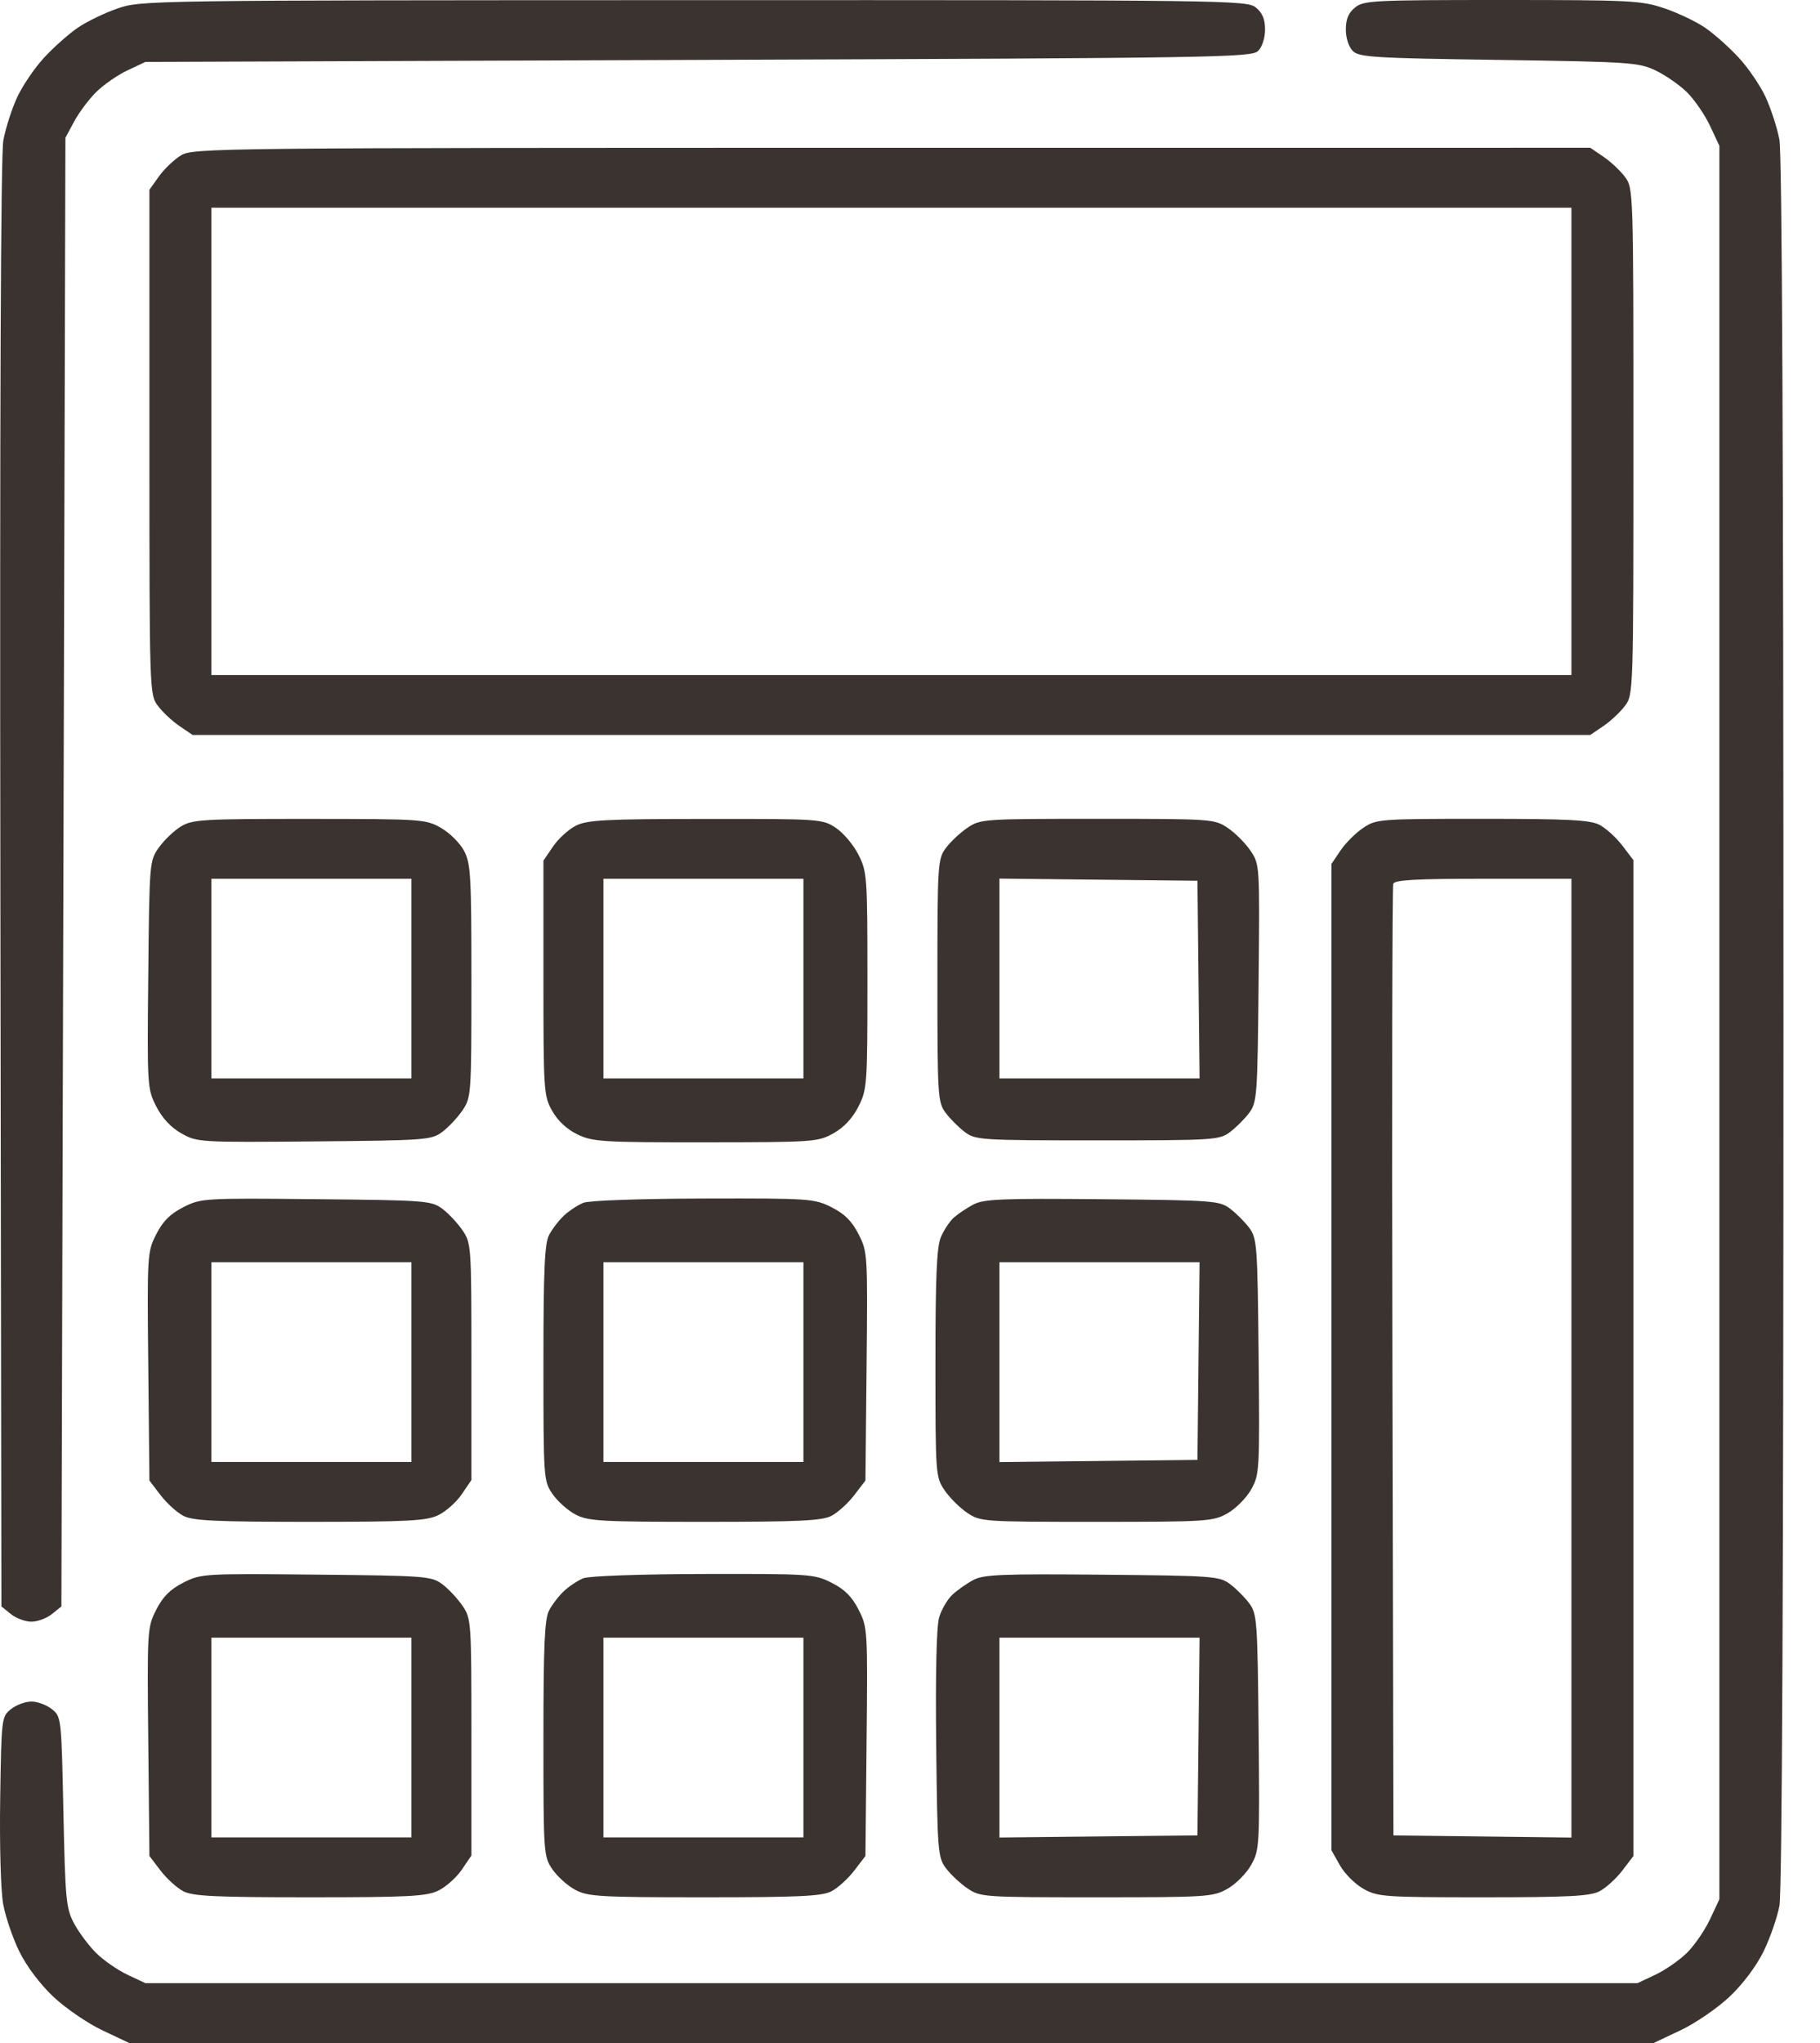 <?xml version="1.0" encoding="UTF-8"?> <svg xmlns="http://www.w3.org/2000/svg" width="49" height="55" viewBox="0 0 49 55" fill="none"> <path fill-rule="evenodd" clip-rule="evenodd" d="M3.17 0.226C2.819 0.347 2.333 0.582 2.09 0.749C1.847 0.915 1.439 1.279 1.184 1.556C0.928 1.832 0.602 2.315 0.458 2.627C0.315 2.939 0.15 3.457 0.09 3.777C0.02 4.155 -0.008 11.168 0.01 23.802L0.038 43.245L0.292 43.45C0.432 43.563 0.681 43.656 0.846 43.656C1.01 43.656 1.259 43.563 1.399 43.45L1.653 43.245L1.707 23.477L1.761 3.71L1.995 3.274C2.123 3.034 2.39 2.677 2.587 2.481C2.784 2.284 3.164 2.021 3.43 1.895L3.915 1.667L18.8 1.613C32.744 1.563 33.697 1.547 33.872 1.372C33.981 1.264 34.059 1.023 34.059 0.794C34.059 0.515 33.987 0.345 33.81 0.201C33.569 0.007 33.062 0 18.684 0.004C4.004 0.007 3.799 0.01 3.17 0.226ZM36.483 0.201C36.305 0.345 36.234 0.515 36.234 0.794C36.234 1.022 36.312 1.264 36.421 1.372C36.589 1.54 36.985 1.565 40.346 1.613C43.873 1.664 44.113 1.68 44.57 1.895C44.836 2.021 45.219 2.287 45.421 2.486C45.622 2.686 45.9 3.091 46.039 3.387L46.291 3.925V27.527V51.129L46.039 51.667C45.9 51.962 45.622 52.368 45.421 52.567C45.219 52.767 44.836 53.033 44.57 53.159L44.085 53.387H24H3.915L3.43 53.159C3.164 53.033 2.784 52.77 2.587 52.573C2.39 52.377 2.123 52.02 1.995 51.78C1.779 51.377 1.757 51.148 1.707 48.781C1.654 46.246 1.651 46.215 1.399 46.012C1.259 45.899 1.01 45.806 0.846 45.806C0.681 45.806 0.432 45.899 0.292 46.012C0.042 46.214 0.038 46.253 0.005 48.428C-0.014 49.676 0.021 50.908 0.086 51.26C0.148 51.602 0.344 52.176 0.521 52.536C0.714 52.93 1.079 53.415 1.435 53.751C1.762 54.059 2.356 54.467 2.756 54.656L3.484 55H24H44.516L45.244 54.656C45.644 54.467 46.239 54.059 46.565 53.751C46.922 53.414 47.286 52.93 47.479 52.536C47.655 52.176 47.848 51.621 47.908 51.303C47.978 50.926 48.016 42.617 48.016 27.527C48.016 12.395 47.978 4.132 47.907 3.759C47.848 3.445 47.682 2.934 47.54 2.623C47.398 2.313 47.072 1.832 46.816 1.556C46.561 1.279 46.153 0.915 45.909 0.748C45.666 0.581 45.17 0.345 44.806 0.222C44.189 0.015 43.901 0 40.439 0C36.977 0 36.715 0.013 36.483 0.201ZM4.872 4.183C4.688 4.295 4.421 4.549 4.28 4.747L4.023 5.108V11.901C4.023 18.625 4.025 18.697 4.248 18.997C4.372 19.165 4.634 19.41 4.829 19.543L5.185 19.785H24H42.815L43.171 19.543C43.367 19.41 43.628 19.165 43.752 18.997C43.975 18.697 43.977 18.625 43.977 11.882C43.977 5.138 43.975 5.066 43.752 4.766C43.628 4.599 43.367 4.353 43.171 4.22L42.815 3.978L24.011 3.979C5.737 3.979 5.198 3.985 4.872 4.183ZM42.308 11.882V18.172H24H5.692V11.882V5.591H24H42.308V11.882ZM4.872 22.248C4.688 22.36 4.421 22.614 4.28 22.812C4.025 23.169 4.022 23.202 3.992 26.237C3.961 29.248 3.965 29.309 4.207 29.785C4.368 30.101 4.602 30.352 4.884 30.511C5.308 30.75 5.368 30.754 8.457 30.727C11.454 30.7 11.614 30.689 11.904 30.474C12.071 30.35 12.316 30.089 12.45 29.893C12.687 29.545 12.692 29.477 12.692 26.407C12.692 23.565 12.674 23.242 12.492 22.901C12.383 22.695 12.104 22.419 11.873 22.287C11.466 22.053 11.364 22.047 8.331 22.045C5.452 22.044 5.181 22.06 4.872 22.248ZM15.511 22.224C15.315 22.321 15.036 22.573 14.892 22.784L14.631 23.168V26.328C14.631 29.376 14.639 29.502 14.866 29.905C15.016 30.171 15.262 30.401 15.546 30.538C15.959 30.737 16.209 30.753 18.999 30.751C21.912 30.749 22.021 30.741 22.439 30.509C22.722 30.35 22.952 30.104 23.112 29.789C23.345 29.327 23.354 29.203 23.354 26.398C23.354 23.592 23.345 23.469 23.112 23.008C22.978 22.744 22.705 22.419 22.503 22.286C22.144 22.047 22.079 22.043 19.003 22.046C16.321 22.047 15.818 22.073 15.511 22.224ZM26.045 22.285C25.849 22.418 25.588 22.663 25.464 22.83C25.247 23.123 25.238 23.255 25.238 26.398C25.238 29.527 25.248 29.674 25.461 29.959C25.583 30.122 25.816 30.355 25.98 30.477C26.265 30.69 26.413 30.699 29.546 30.699C32.68 30.699 32.828 30.69 33.113 30.477C33.276 30.355 33.51 30.122 33.632 29.959C33.843 29.677 33.856 29.5 33.885 26.466C33.917 23.279 33.916 23.27 33.667 22.901C33.53 22.698 33.255 22.422 33.055 22.288C32.697 22.047 32.639 22.043 29.546 22.043C26.462 22.043 26.394 22.048 26.045 22.285ZM36.7 22.288C36.5 22.422 36.226 22.695 36.091 22.895L35.846 23.258V36.533V49.809L36.075 50.215C36.2 50.438 36.485 50.722 36.708 50.847C37.093 51.063 37.261 51.075 39.932 51.075C42.225 51.075 42.808 51.045 43.062 50.914C43.233 50.825 43.51 50.575 43.676 50.358L43.977 49.963V36.559V23.155L43.676 22.76C43.51 22.543 43.233 22.293 43.062 22.204C42.807 22.073 42.222 22.043 39.906 22.043C37.127 22.043 37.055 22.049 36.7 22.288ZM11.077 26.344V29.032H8.384H5.692V26.344V23.656H8.384H11.077V26.344ZM21.631 26.344V29.032H18.938H16.246V26.344V23.656H18.938H21.631V26.344ZM32.267 26.371L32.296 29.032H29.602H26.908V26.342V23.652L29.573 23.681L32.239 23.71L32.267 26.371ZM42.308 36.561V49.467L39.912 49.438L37.516 49.409L37.488 36.667C37.473 29.659 37.483 23.864 37.511 23.79C37.55 23.688 38.136 23.656 39.935 23.656H42.308V36.561ZM4.938 32.497C4.584 32.676 4.387 32.872 4.207 33.226C3.965 33.701 3.961 33.763 3.992 36.783L4.023 39.856L4.324 40.251C4.49 40.468 4.767 40.718 4.938 40.807C5.194 40.939 5.805 40.968 8.336 40.968C10.975 40.968 11.475 40.942 11.794 40.791C11.999 40.694 12.285 40.441 12.43 40.228L12.692 39.843V36.658C12.692 33.532 12.688 33.466 12.45 33.117C12.316 32.922 12.071 32.66 11.904 32.537C11.614 32.323 11.451 32.31 8.511 32.282C5.479 32.252 5.414 32.256 4.938 32.497ZM15.708 32.379C15.56 32.438 15.325 32.592 15.186 32.721C15.047 32.851 14.865 33.088 14.782 33.247C14.662 33.477 14.631 34.193 14.631 36.699C14.631 39.801 14.635 39.867 14.873 40.215C15.006 40.41 15.284 40.659 15.491 40.769C15.831 40.949 16.156 40.968 18.969 40.968C21.516 40.968 22.128 40.939 22.384 40.807C22.556 40.718 22.832 40.468 22.998 40.251L23.3 39.856L23.331 36.783C23.362 33.763 23.358 33.701 23.116 33.226C22.936 32.872 22.74 32.677 22.389 32.5C21.924 32.266 21.811 32.258 18.942 32.265C17.241 32.269 15.862 32.317 15.708 32.379ZM26.208 32.425C26.03 32.519 25.794 32.677 25.682 32.776C25.57 32.876 25.412 33.113 25.331 33.303C25.219 33.568 25.185 34.367 25.185 36.701C25.185 39.698 25.189 39.76 25.43 40.116C25.564 40.316 25.838 40.589 26.038 40.723C26.395 40.964 26.454 40.968 29.521 40.968C32.498 40.968 32.659 40.957 33.046 40.74C33.269 40.615 33.556 40.326 33.684 40.099C33.91 39.697 33.916 39.595 33.886 36.517C33.856 33.511 33.843 33.333 33.632 33.052C33.51 32.889 33.276 32.656 33.113 32.534C32.831 32.323 32.655 32.31 29.673 32.283C26.974 32.258 26.485 32.278 26.208 32.425ZM11.077 36.667V39.355H8.384H5.692V36.667V33.978H8.384H11.077V36.667ZM21.631 36.667V39.355H18.938H16.246V36.667V33.978H18.938H21.631V36.667ZM32.267 36.64L32.239 39.301L29.573 39.33L26.908 39.359V36.669V33.978H29.602H32.296L32.267 36.64ZM4.938 42.604C4.584 42.783 4.387 42.98 4.207 43.333C3.965 43.809 3.961 43.87 3.992 46.89L4.023 49.963L4.324 50.358C4.49 50.575 4.767 50.825 4.938 50.914C5.194 51.046 5.805 51.075 8.336 51.075C10.975 51.075 11.475 51.05 11.794 50.899C11.999 50.801 12.285 50.548 12.43 50.336L12.692 49.95V46.765C12.692 43.639 12.688 43.574 12.45 43.225C12.316 43.029 12.071 42.768 11.904 42.644C11.614 42.43 11.451 42.418 8.511 42.389C5.479 42.359 5.414 42.363 4.938 42.604ZM15.708 42.486C15.56 42.545 15.325 42.7 15.186 42.829C15.047 42.959 14.865 43.195 14.782 43.355C14.662 43.585 14.631 44.301 14.631 46.807C14.631 49.909 14.635 49.975 14.873 50.323C15.006 50.517 15.284 50.767 15.491 50.876C15.831 51.057 16.156 51.075 18.969 51.075C21.516 51.075 22.128 51.046 22.384 50.914C22.556 50.825 22.832 50.575 22.998 50.358L23.3 49.963L23.331 46.89C23.362 43.87 23.358 43.809 23.116 43.333C22.936 42.98 22.74 42.784 22.389 42.608C21.924 42.373 21.811 42.366 18.942 42.372C17.241 42.376 15.862 42.425 15.708 42.486ZM26.208 42.532C26.03 42.626 25.775 42.805 25.64 42.931C25.506 43.056 25.346 43.331 25.284 43.542C25.213 43.782 25.184 45.057 25.205 46.955C25.237 49.833 25.25 50 25.464 50.288C25.588 50.455 25.849 50.7 26.045 50.833C26.394 51.07 26.463 51.075 29.521 51.075C32.498 51.075 32.659 51.065 33.046 50.847C33.269 50.722 33.556 50.434 33.684 50.206C33.91 49.805 33.916 49.702 33.886 46.625C33.856 43.619 33.843 43.441 33.632 43.16C33.51 42.996 33.276 42.763 33.113 42.641C32.831 42.431 32.655 42.418 29.673 42.391C26.976 42.366 26.485 42.386 26.208 42.532ZM11.077 46.774V49.462H8.384H5.692V46.774V44.086H8.384H11.077V46.774ZM21.631 46.774V49.462H18.938H16.246V46.774V44.086H18.938H21.631V46.774ZM32.267 46.747L32.239 49.409L29.573 49.437L26.908 49.466V46.776V44.086H29.602H32.296L32.267 46.747Z" fill="#3A3330"></path> </svg> 